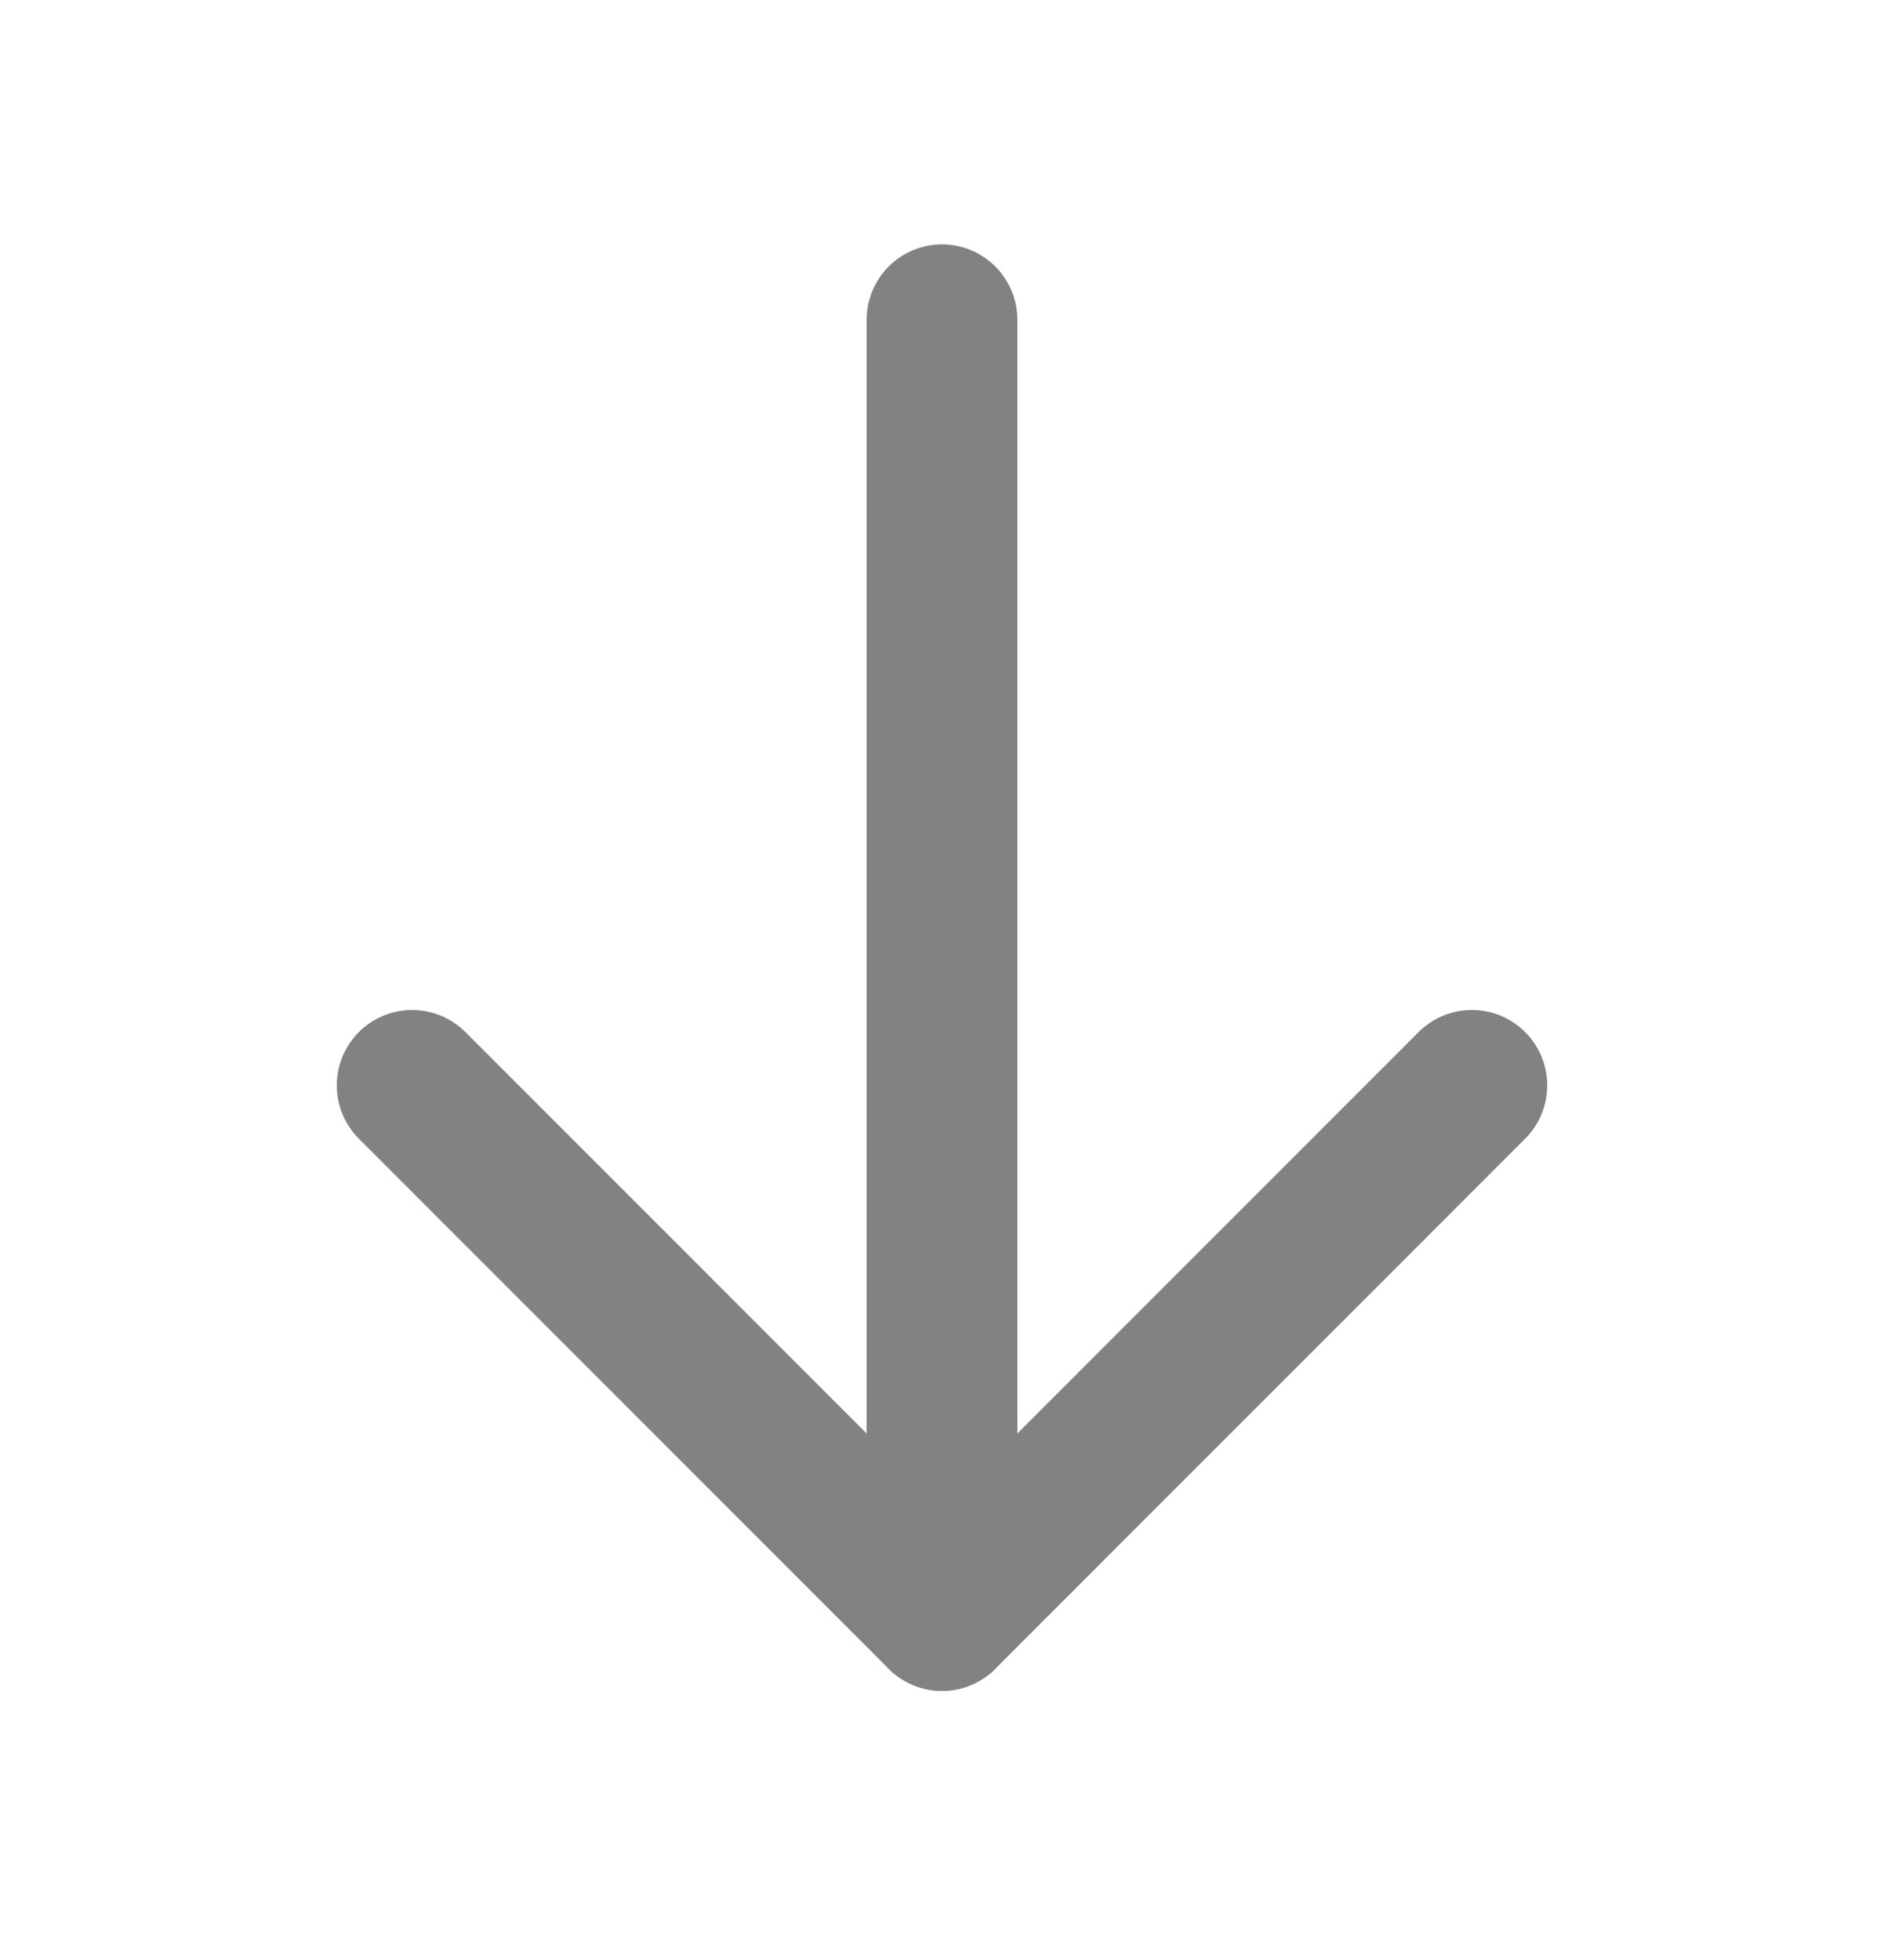 <svg width="25" height="26" viewBox="0 0 25 26" fill="none" xmlns="http://www.w3.org/2000/svg">
<path d="M12.5 4.242V21.43" stroke="#828282" stroke-width="2" stroke-linecap="round" stroke-linejoin="round"/>
<path d="M5.469 14.398L12.5 21.43L19.531 14.398" stroke="#828282" stroke-width="2" stroke-linecap="round" stroke-linejoin="round"/>
</svg>
